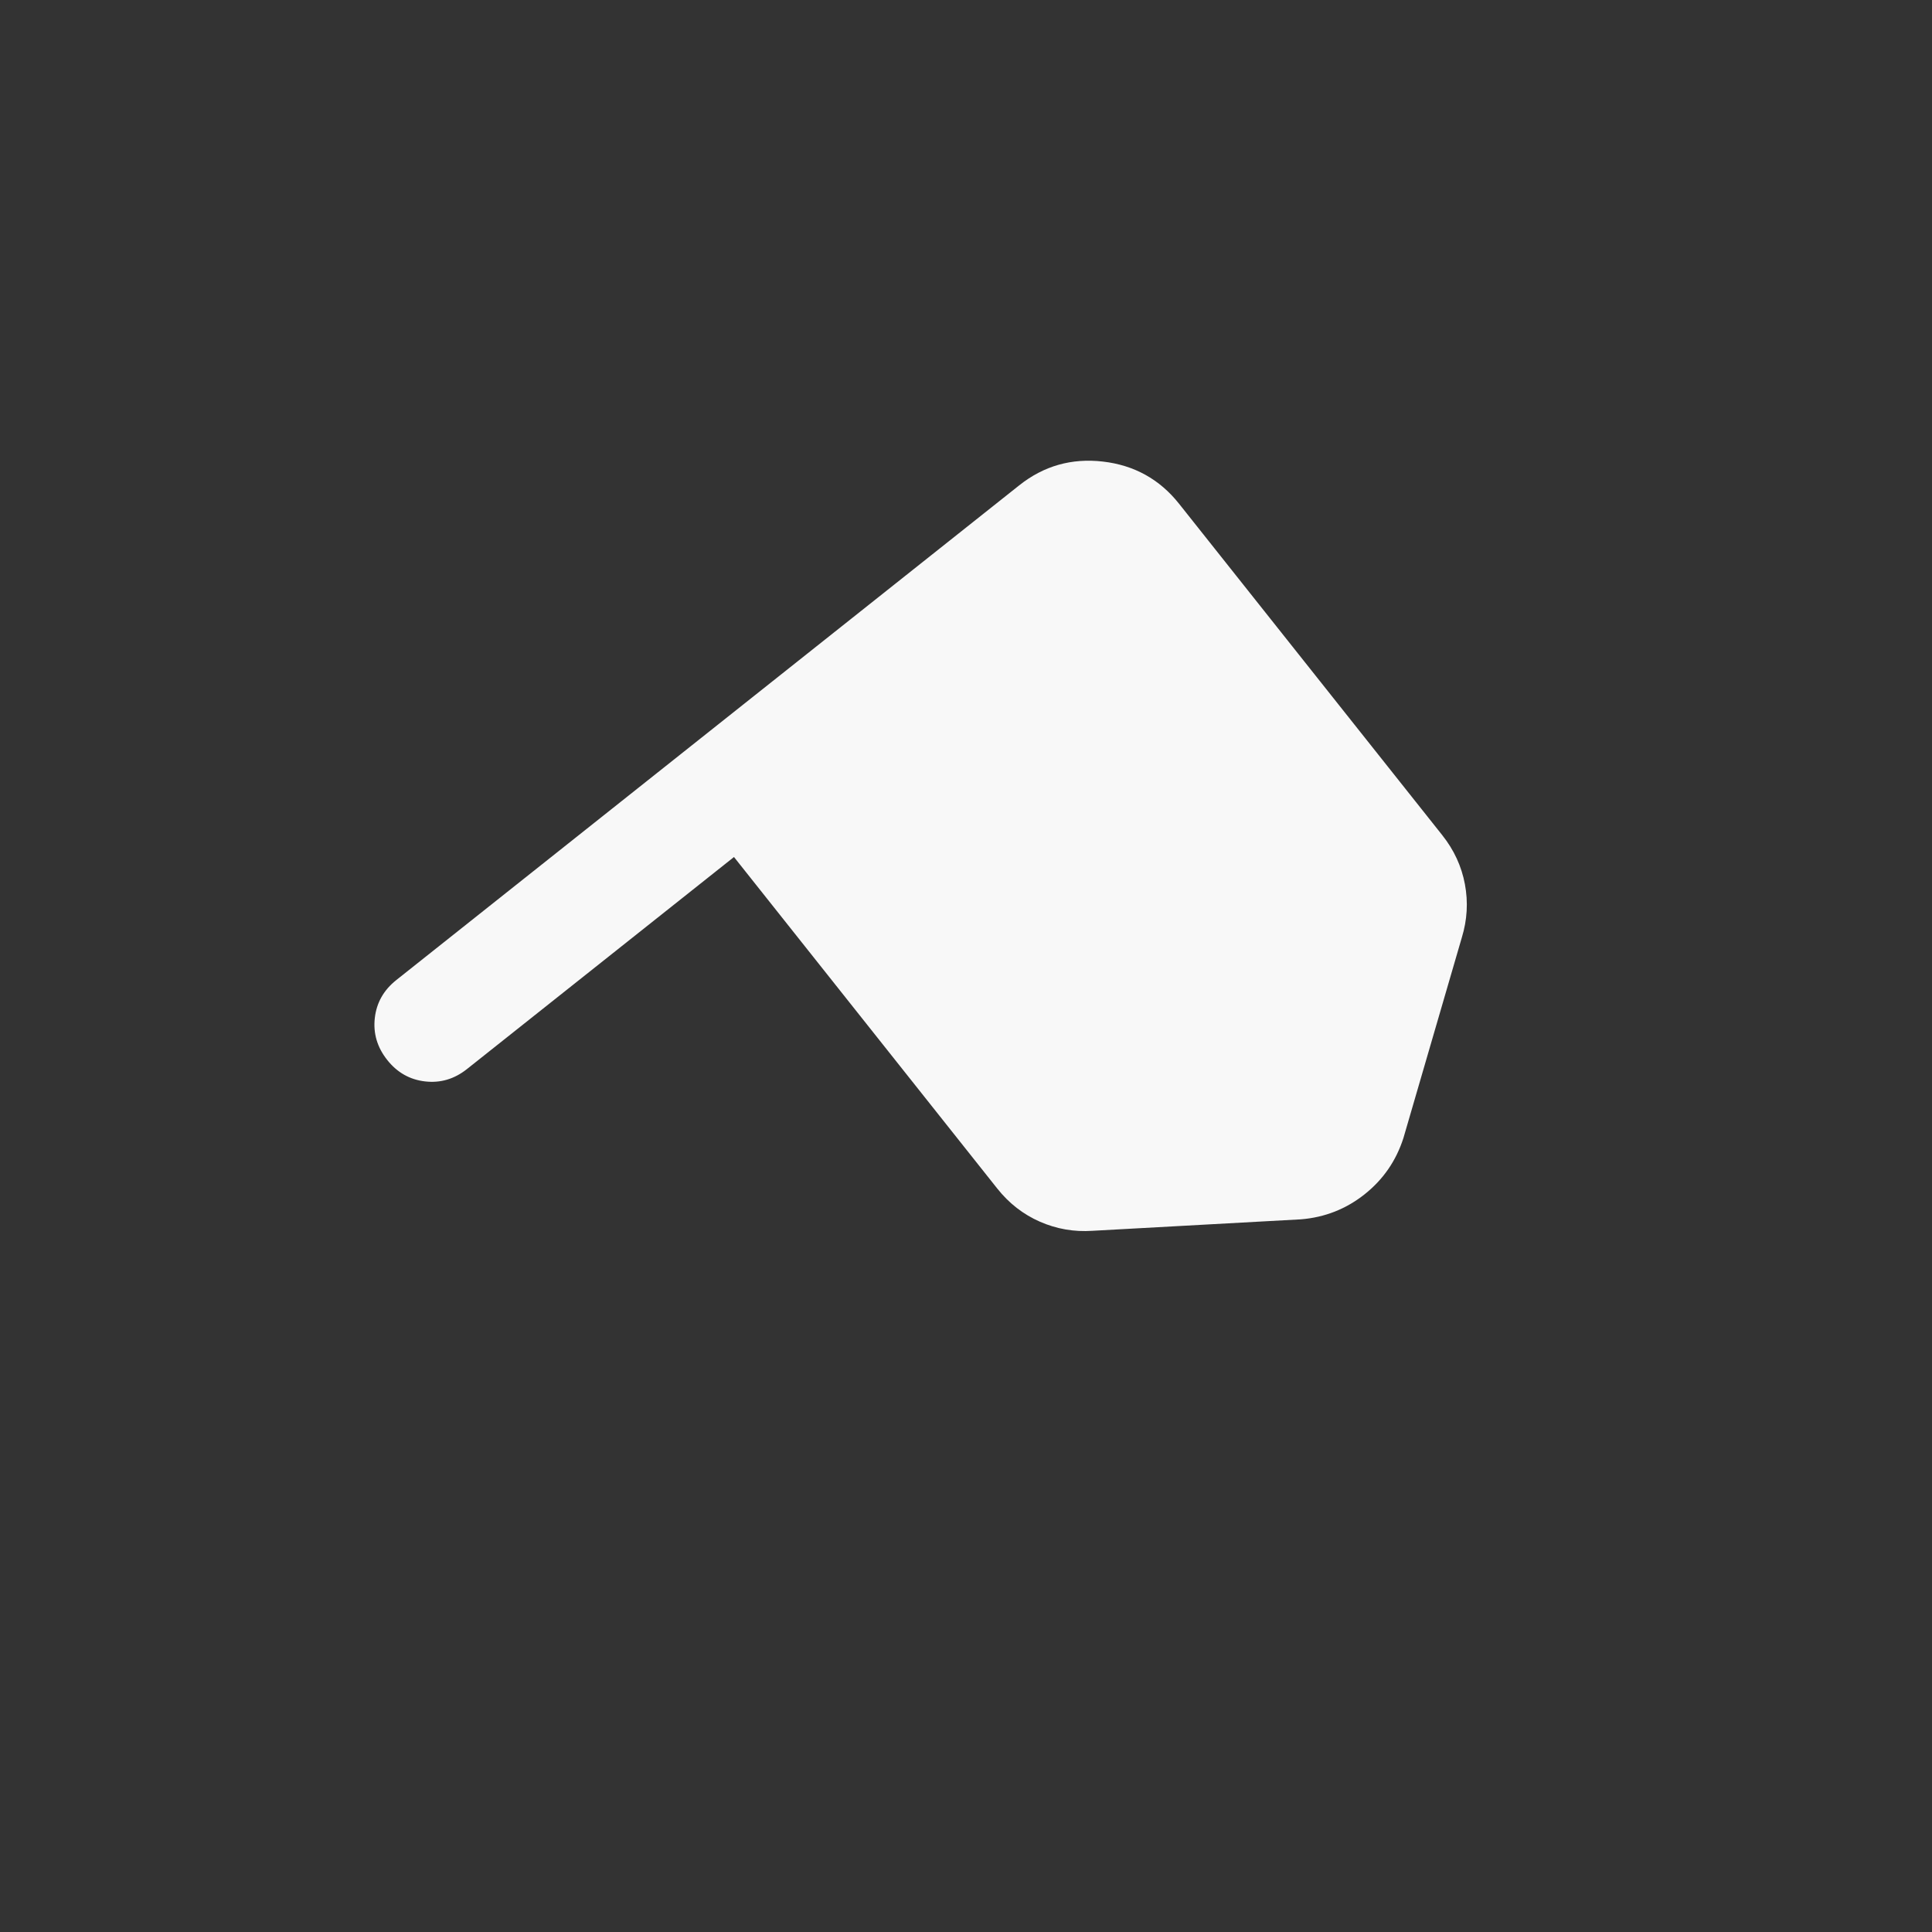 <svg width="85" height="85" viewBox="0 0 85 85" fill="none" xmlns="http://www.w3.org/2000/svg">
<rect x="0" y="0" width="85" height="85" fill="#333333" stroke="none"/>
<g clip-path="url(#clip0_67_4254)">
<path d="M17.436 43.118L44.844 21.351C45.921 20.496 47.147 20.148 48.523 20.307C49.898 20.466 51.014 21.083 51.869 22.157L63.452 36.742C63.971 37.395 64.303 38.115 64.45 38.903C64.597 39.691 64.552 40.471 64.315 41.245L61.745 50.069C61.423 51.071 60.854 51.895 60.038 52.543C59.223 53.191 58.291 53.558 57.243 53.645L48.066 54.15C47.259 54.205 46.488 54.072 45.754 53.751C45.02 53.429 44.393 52.943 43.875 52.29L32.292 37.705L20.546 47.033C19.991 47.474 19.377 47.656 18.702 47.578C18.028 47.501 17.471 47.185 17.033 46.63C16.595 46.076 16.414 45.462 16.49 44.789C16.566 44.115 16.881 43.559 17.436 43.118Z" fill="#F8F8F8"/>
</g>
<defs>
<clipPath id="clip0_67_4254">
<rect width="60" height="60" fill="white" transform="translate(47.262 0.276) rotate(51.544)"/>
</clipPath>
</defs>
</svg>
